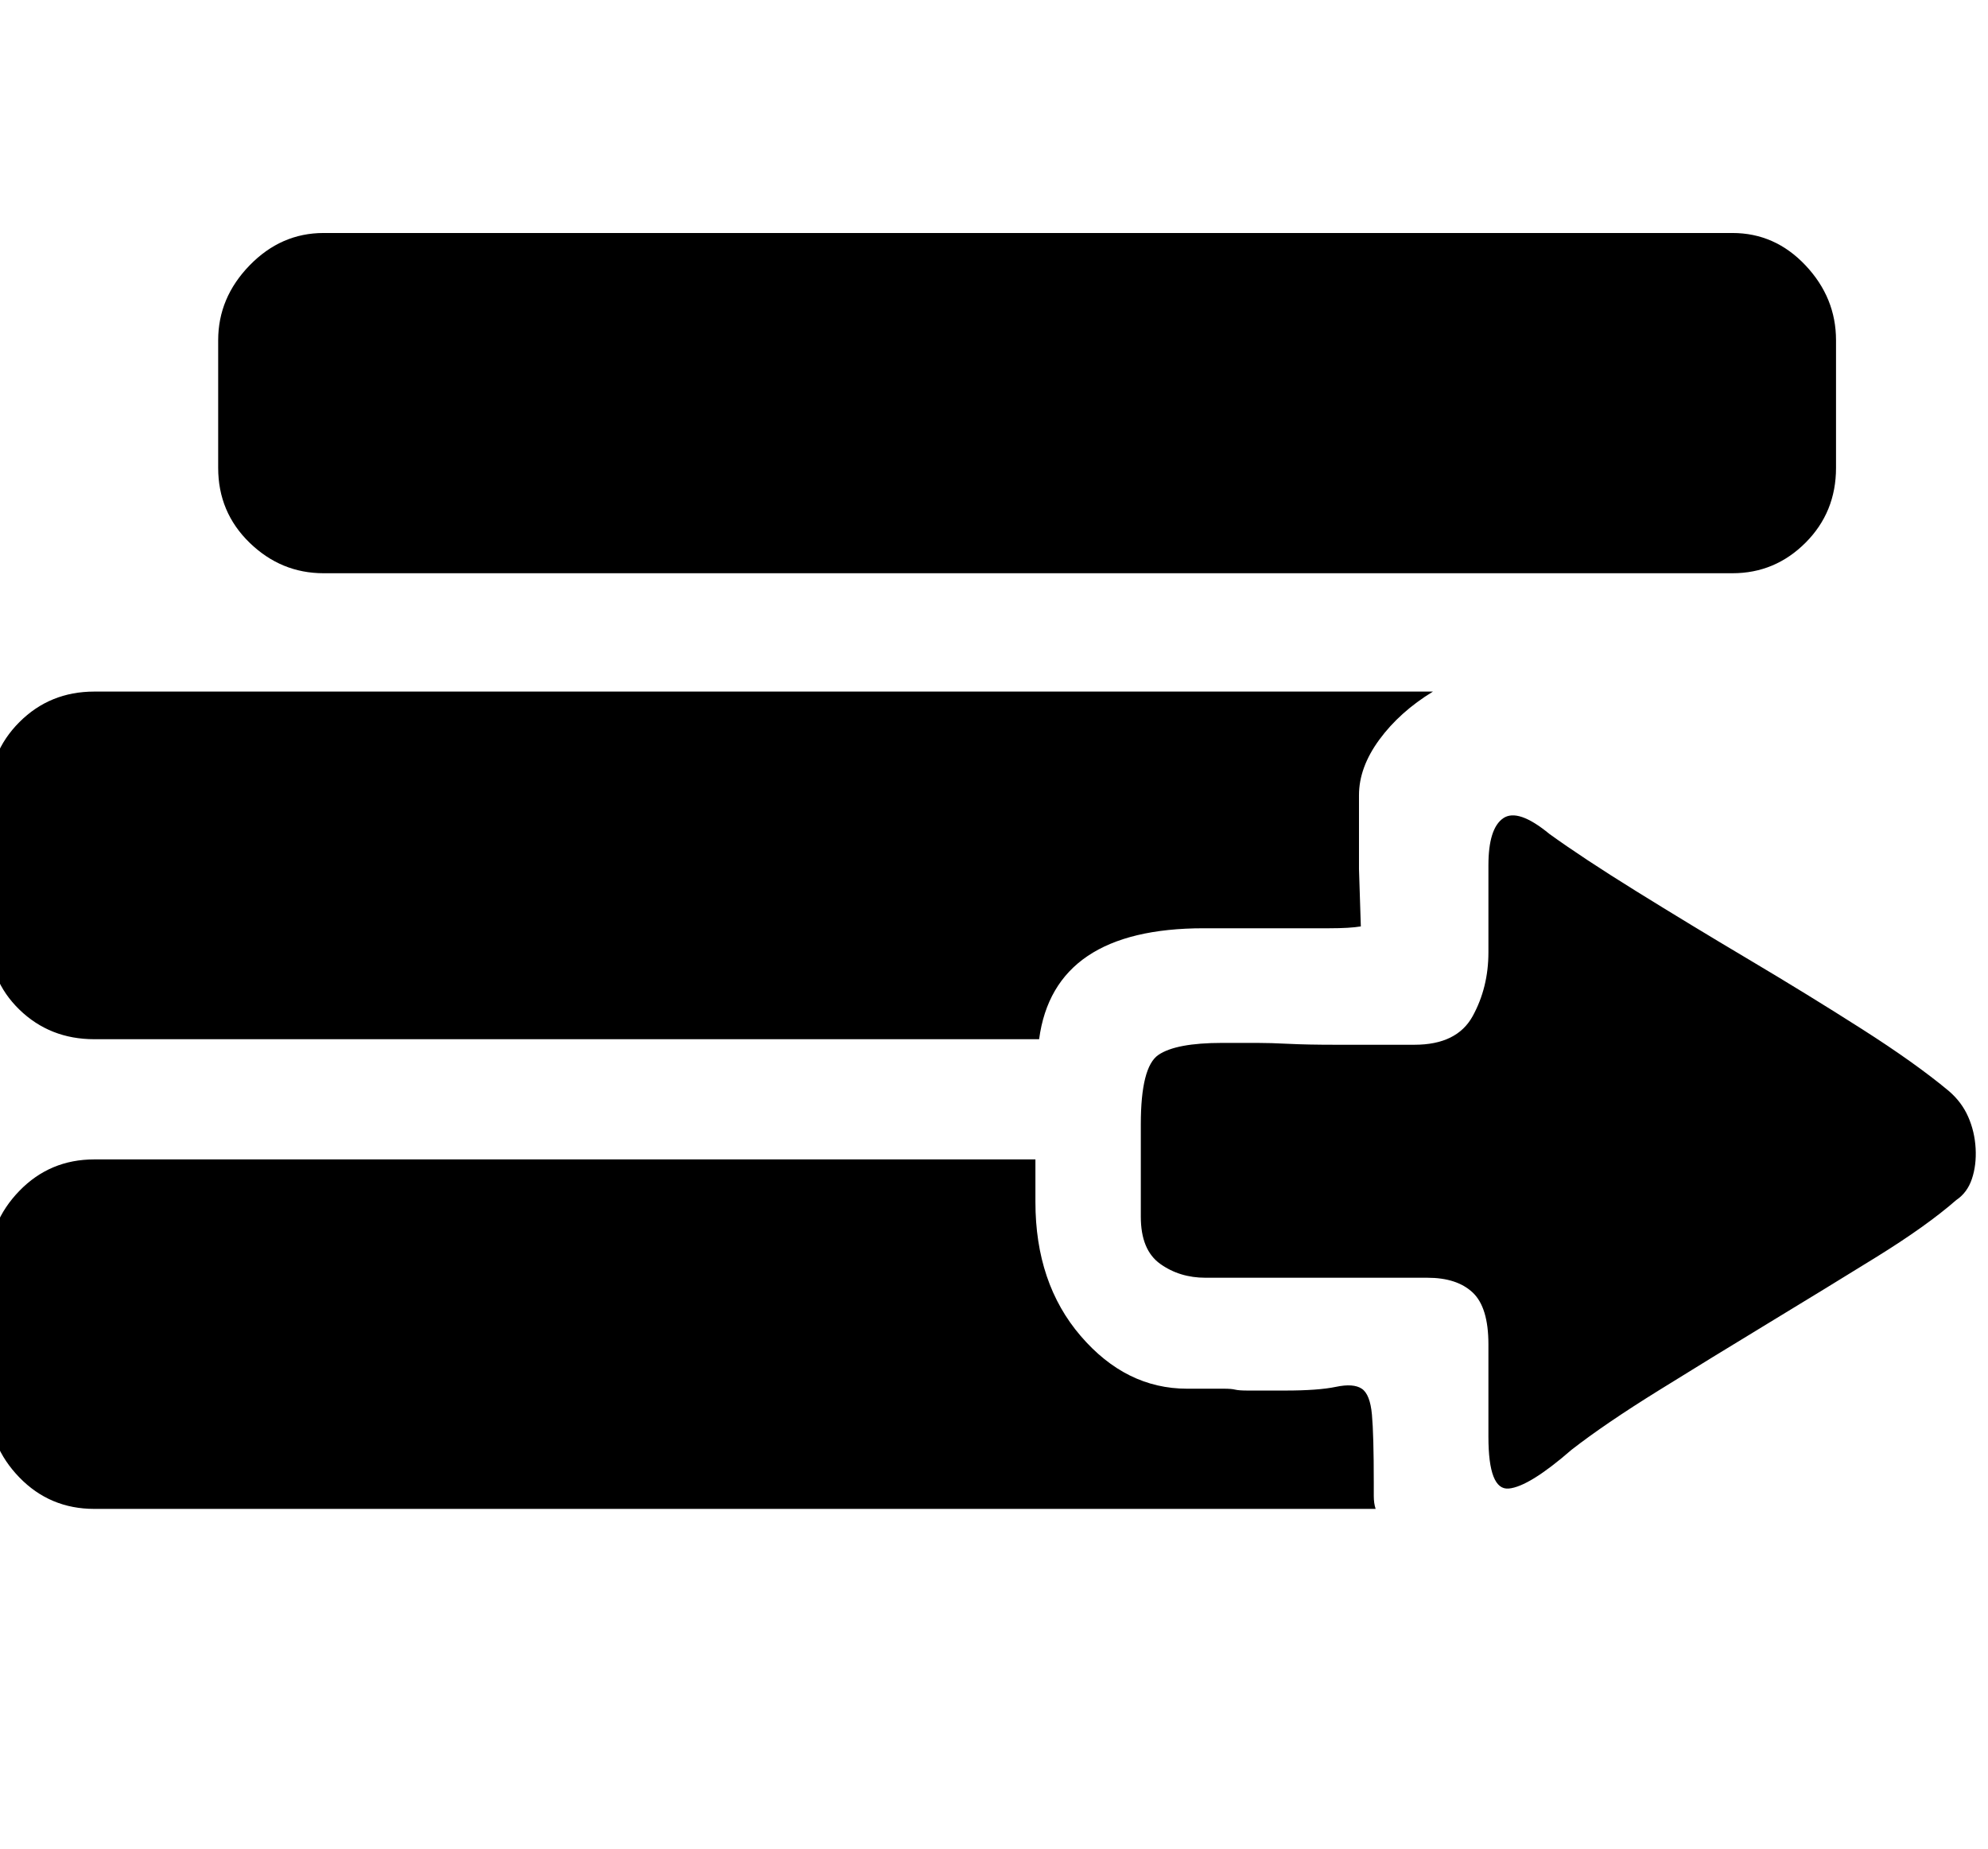 <?xml version="1.0" standalone="no"?><!DOCTYPE svg PUBLIC "-//W3C//DTD SVG 1.1//EN" "http://www.w3.org/Graphics/SVG/1.1/DTD/svg11.dtd"><svg t="1734558835276" class="icon" viewBox="0 0 1101 1024" version="1.1" xmlns="http://www.w3.org/2000/svg" p-id="7824" data-darkreader-inline-fill="" xmlns:xlink="http://www.w3.org/1999/xlink" width="34.406" height="32"><path d="M52.224 575.488q-24.576 0-41.472-16.384t-16.896-40.96l0-76.8q0-24.576 16.896-41.472t41.472-16.896l741.376 0q-18.432 11.264-29.696 26.624t-11.264 30.72l0 40.96 1.024 31.744q-6.144 1.024-17.408 1.024l-69.632 0q-82.944 0-91.136 61.44l-523.264 0zM179.2 317.44q-23.552 0-40.96-16.896t-17.408-41.472l0-70.656q0-23.552 17.408-41.472t40.96-17.92l780.288 0q23.552 0 40.448 17.92t16.896 41.472l0 70.656q0 24.576-16.896 41.472t-40.448 16.896l-780.288 0zM711.68 770.048q18.432 0 28.16-2.048t14.336 1.024 5.632 14.336 1.024 37.888l0 7.168q0 4.096 1.024 7.168l-709.632 0q-24.576 0-41.472-17.408t-16.896-40.96l0-76.8q0-23.552 16.896-40.96t41.472-17.408l521.216 0 0 23.552q0 45.056 25.088 74.24t58.88 29.184l20.48 0q4.096 0 6.144 0.512t7.168 0.512l20.48 0zM1079.296 604.16q7.168 6.144 10.752 14.336t4.096 17.408-2.048 16.896-8.704 11.776q-16.384 14.336-44.544 31.744t-59.392 36.352-60.928 37.376-48.128 32.768q-23.552 20.48-34.816 21.504t-11.264-28.672l0-51.2q0-20.48-8.704-28.672t-25.088-8.192l-122.88 0q-14.336 0-25.088-7.68t-10.752-26.112l0-51.2q0-31.744 9.728-38.4t35.328-6.656l19.456 0q7.168 0 17.408 0.512t25.6 0.512l44.032 0q23.552 0 32.256-15.872t8.704-35.328l0-48.128q0-20.48 8.192-26.112t25.6 8.704q18.432 13.312 48.128 31.744t62.464 37.888 62.464 38.4 48.128 34.304z" p-id="7825" data-spm-anchor-id="a313x.search_index.0.i7.4ecb3a818a8JPi" class="selected"></path></svg>